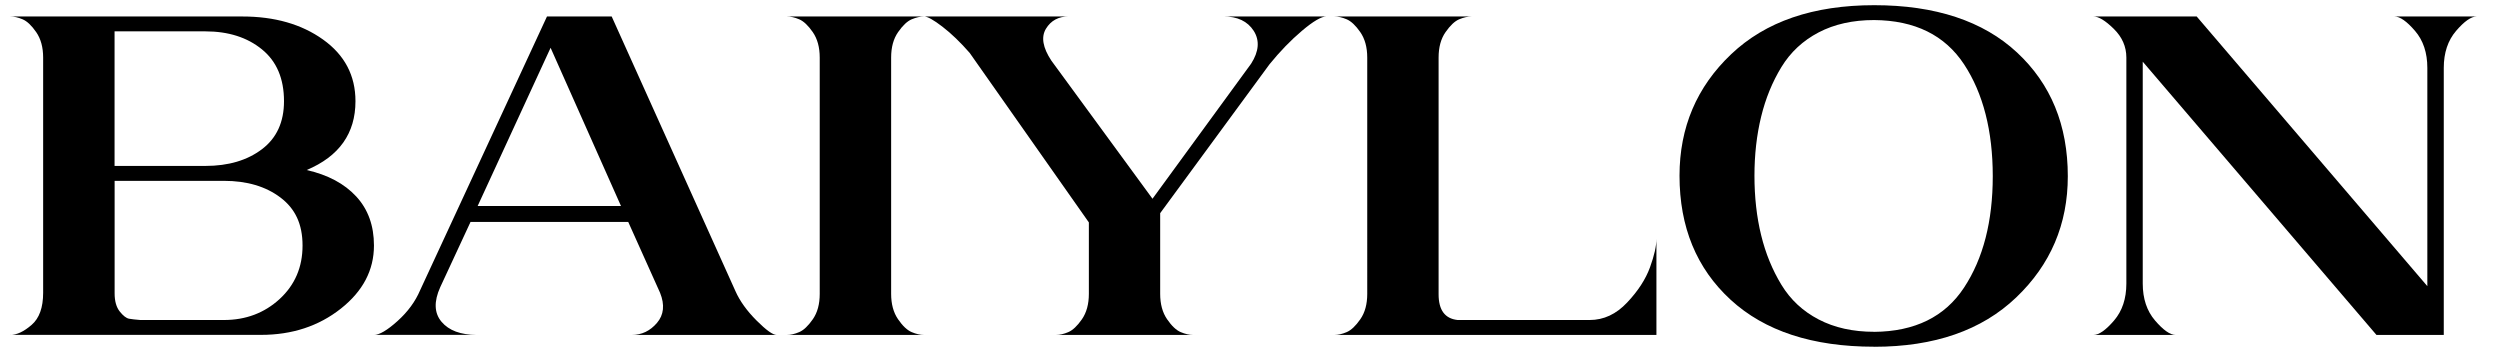 <svg viewBox="0 0 462.41 66.88" version="1.1" xmlns="http://www.w3.org/2000/svg" id="Laag_1">
  
  <path d="M1.9,61.95c1.2,0,2.52-.62,3.94-1.85,1.43-1.23,2.14-3.21,2.14-5.94V10.65c0-1.9-.43-3.47-1.28-4.7-.85-1.23-1.69-2.03-2.52-2.38-.82-.35-1.58-.52-2.28-.52h42.94c5.95,0,10.93,1.42,14.92,4.27,3.99,2.85,5.99,6.65,5.99,11.4,0,5.95-3.01,10.2-9.03,12.73,3.93.89,6.98,2.52,9.17,4.89s3.28,5.4,3.28,9.07c0,4.56-2.04,8.45-6.13,11.68-4.09,3.23-9.01,4.85-14.77,4.85H1.9ZM21.19,30.69h16.81c4.24,0,7.73-1.03,10.45-3.09,2.72-2.06,4.08-5.02,4.08-8.88,0-4.18-1.36-7.38-4.08-9.59-2.72-2.22-6.21-3.33-10.45-3.33h-16.81v24.89ZM25.94,59.19h15.48c4.05,0,7.49-1.3,10.31-3.89,2.82-2.6,4.23-5.89,4.23-9.88s-1.36-6.82-4.08-8.88c-2.72-2.06-6.21-3.09-10.45-3.09h-20.23v20.8c0,1.46.32,2.58.95,3.37.63.79,1.2,1.23,1.71,1.33.51.09,1.2.17,2.09.24Z"></path>
  <path d="M69.16,61.95c1.01,0,2.47-.86,4.37-2.57s3.29-3.61,4.18-5.7L101.17,3.05h11.97l22.9,50.82c.82,1.84,2.12,3.64,3.9,5.42,1.77,1.77,3.01,2.66,3.71,2.66h-26.79c1.84,0,3.39-.74,4.66-2.23,1.27-1.49,1.46-3.34.57-5.56l-5.89-13.11h-29.17l-5.6,12.06c-1.2,2.66-1.12,4.8.24,6.41,1.36,1.61,3.53,2.42,6.51,2.42h-19ZM88.35,38.1h26.51l-13.02-29.26-13.49,29.26Z"></path>
  <path d="M145.54,61.95c.7,0,1.46-.17,2.28-.52.82-.35,1.66-1.14,2.52-2.38.86-1.23,1.28-2.8,1.28-4.7V10.65c0-1.9-.43-3.47-1.28-4.7-.85-1.23-1.69-2.03-2.52-2.38-.82-.35-1.58-.52-2.28-.52h25.37c-.7,0-1.46.18-2.28.52-.82.35-1.66,1.14-2.52,2.38s-1.28,2.8-1.28,4.7v43.7c0,1.9.43,3.47,1.28,4.7.85,1.24,1.69,2.03,2.52,2.38.82.35,1.58.52,2.28.52h-25.37Z"></path>
  <path d="M195.32,61.95c.7,0,1.46-.17,2.28-.52.82-.35,1.66-1.14,2.52-2.38.85-1.23,1.28-2.8,1.28-4.7v-13.21l-22.04-31.35c-1.71-1.96-3.39-3.58-5.04-4.85-1.65-1.27-2.79-1.9-3.42-1.9h26.79c-1.9,0-3.31.76-4.23,2.28-.92,1.52-.59,3.48,1,5.89l18.71,25.55,18.24-24.98c1.46-2.28,1.61-4.31.48-6.08-1.14-1.77-3.01-2.66-5.61-2.66h19.09c-.95,0-2.47.89-4.56,2.66-2.09,1.77-4.08,3.83-5.99,6.18l-20.23,27.55v14.92c0,1.9.43,3.47,1.28,4.7.85,1.24,1.69,2.03,2.52,2.38.82.35,1.58.52,2.28.52h-25.37Z"></path>
  <path d="M246.81,61.95c.7,0,1.46-.17,2.28-.52.82-.35,1.66-1.14,2.52-2.38.86-1.23,1.28-2.8,1.28-4.7V10.65c0-1.9-.43-3.47-1.28-4.7-.85-1.23-1.7-2.03-2.52-2.38-.82-.35-1.58-.52-2.28-.52h25.36c-.7,0-1.46.18-2.28.52-.82.35-1.66,1.14-2.52,2.38-.86,1.23-1.28,2.8-1.28,4.7v43.79c0,2.91,1.17,4.5,3.52,4.75h24.42c2.6,0,4.91-1.08,6.93-3.23,2.03-2.15,3.43-4.32,4.23-6.51.79-2.18,1.19-3.94,1.19-5.27v17.77h-59.56Z"></path>
  <path d="M346.65,64.13c-11.4,0-20.25-2.9-26.55-8.69-6.3-5.79-9.45-13.44-9.45-22.94,0-8.93,3.18-16.42,9.55-22.47,6.37-6.05,15.18-9.07,26.46-9.07s20.14,2.91,26.41,8.74c6.27,5.83,9.4,13.46,9.4,22.9,0,8.87-3.18,16.34-9.55,22.42-6.37,6.08-15.12,9.12-26.27,9.12ZM346.65,61.38c7.54-.06,13.08-2.79,16.62-8.17,3.55-5.38,5.32-12.26,5.32-20.62s-1.77-15.33-5.32-20.71c-3.55-5.38-9.09-8.11-16.62-8.17-3.93,0-7.35.76-10.26,2.28s-5.21,3.66-6.89,6.41c-1.68,2.75-2.93,5.81-3.75,9.17-.82,3.36-1.24,7-1.24,10.92s.41,7.66,1.24,11.02c.82,3.36,2.07,6.41,3.75,9.17,1.68,2.76,3.97,4.89,6.89,6.41s6.33,2.28,10.26,2.28Z"></path>
  <path d="M387.22,61.95c1.01,0,2.28-.89,3.8-2.66,1.52-1.77,2.28-4.05,2.28-6.84V10.65c0-2.03-.78-3.8-2.33-5.32-1.55-1.52-2.8-2.28-3.75-2.28h19.09l42.66,49.88V12.55c0-2.79-.76-5.07-2.28-6.84-1.52-1.77-2.79-2.66-3.8-2.66h15.2c-1.01,0-2.28.89-3.8,2.66-1.52,1.77-2.28,4.05-2.28,6.84v49.4h-12.45l-43.23-50.54v41.04c0,2.79.76,5.07,2.28,6.84,1.52,1.77,2.79,2.66,3.8,2.66h-15.2Z"></path>
</svg>